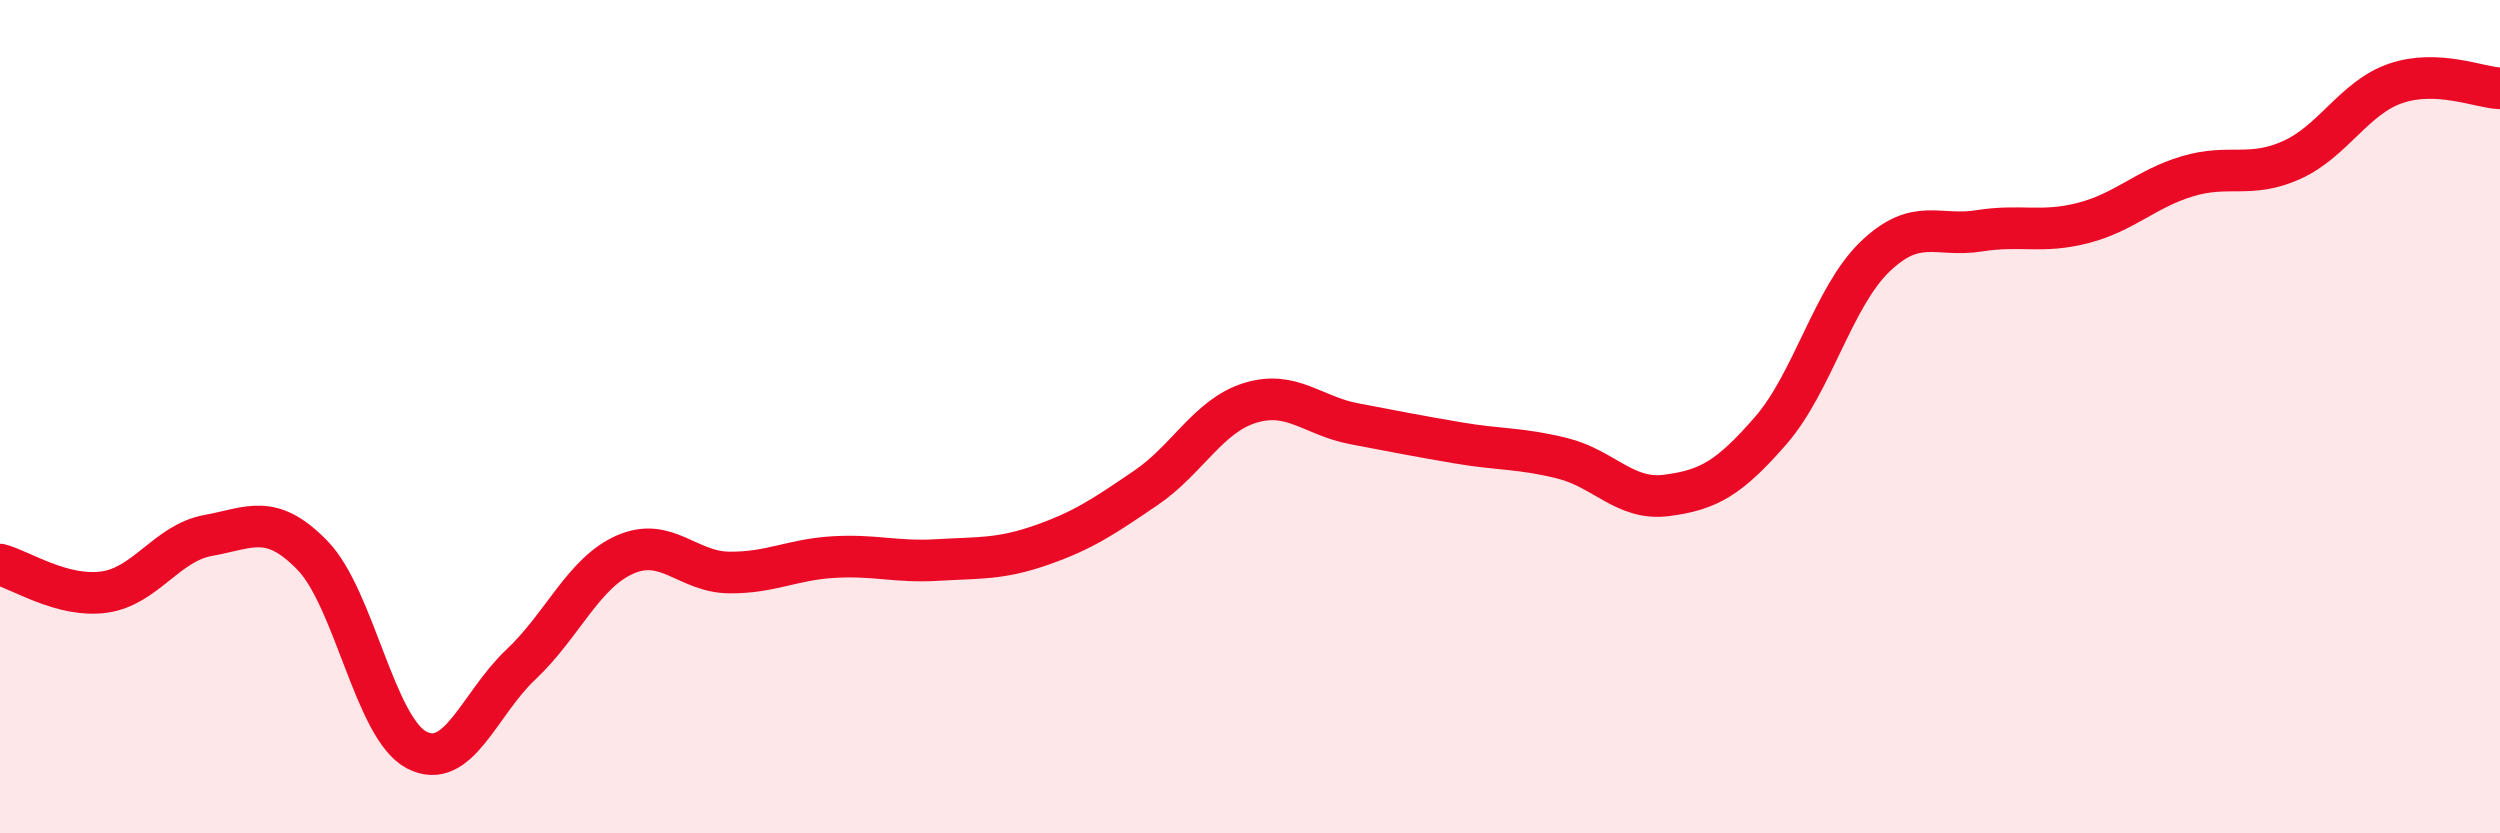 
    <svg width="60" height="20" viewBox="0 0 60 20" xmlns="http://www.w3.org/2000/svg">
      <path
        d="M 0,13.55 C 0.5,13.68 1.5,14.35 2.5,14.21 C 3.5,14.07 4,13.03 5,12.85 C 6,12.67 6.5,12.3 7.5,13.33 C 8.5,14.36 9,17.48 10,18 C 11,18.52 11.5,16.89 12.5,15.95 C 13.5,15.01 14,13.75 15,13.31 C 16,12.87 16.5,13.73 17.5,13.74 C 18.5,13.75 19,13.43 20,13.37 C 21,13.31 21.5,13.5 22.5,13.44 C 23.5,13.38 24,13.43 25,13.08 C 26,12.73 26.5,12.39 27.5,11.71 C 28.5,11.03 29,9.98 30,9.67 C 31,9.36 31.5,9.98 32.5,10.17 C 33.5,10.36 34,10.46 35,10.63 C 36,10.8 36.5,10.75 37.5,11 C 38.5,11.25 39,12.02 40,11.89 C 41,11.76 41.5,11.48 42.5,10.33 C 43.5,9.18 44,7.12 45,6.16 C 46,5.2 46.5,5.7 47.5,5.54 C 48.5,5.38 49,5.61 50,5.35 C 51,5.09 51.5,4.53 52.5,4.23 C 53.5,3.93 54,4.29 55,3.84 C 56,3.39 56.5,2.34 57.5,2 C 58.5,1.66 59.5,2.1 60,2.12L60 20L0 20Z"
        fill="#EB0A25"
        opacity="0.1"
        stroke-linecap="round"
        stroke-linejoin="round"
      />
      <path
        d="M 0,13.55 C 0.5,13.68 1.5,14.35 2.5,14.21 C 3.5,14.07 4,13.03 5,12.85 C 6,12.67 6.5,12.3 7.5,13.33 C 8.5,14.36 9,17.48 10,18 C 11,18.52 11.5,16.89 12.5,15.95 C 13.5,15.01 14,13.75 15,13.31 C 16,12.87 16.5,13.73 17.5,13.74 C 18.5,13.75 19,13.43 20,13.37 C 21,13.31 21.5,13.5 22.5,13.44 C 23.5,13.38 24,13.43 25,13.08 C 26,12.73 26.5,12.39 27.5,11.71 C 28.5,11.03 29,9.98 30,9.67 C 31,9.36 31.5,9.98 32.5,10.17 C 33.5,10.36 34,10.46 35,10.63 C 36,10.8 36.5,10.75 37.5,11 C 38.5,11.25 39,12.02 40,11.89 C 41,11.76 41.5,11.48 42.5,10.33 C 43.5,9.18 44,7.12 45,6.16 C 46,5.2 46.5,5.7 47.5,5.54 C 48.5,5.38 49,5.61 50,5.35 C 51,5.09 51.5,4.53 52.5,4.23 C 53.5,3.93 54,4.29 55,3.84 C 56,3.39 56.5,2.34 57.5,2 C 58.5,1.66 59.5,2.1 60,2.12"
        stroke="#EB0A25"
        stroke-width="1"
        fill="none"
        stroke-linecap="round"
        stroke-linejoin="round"
      />
    </svg>
  